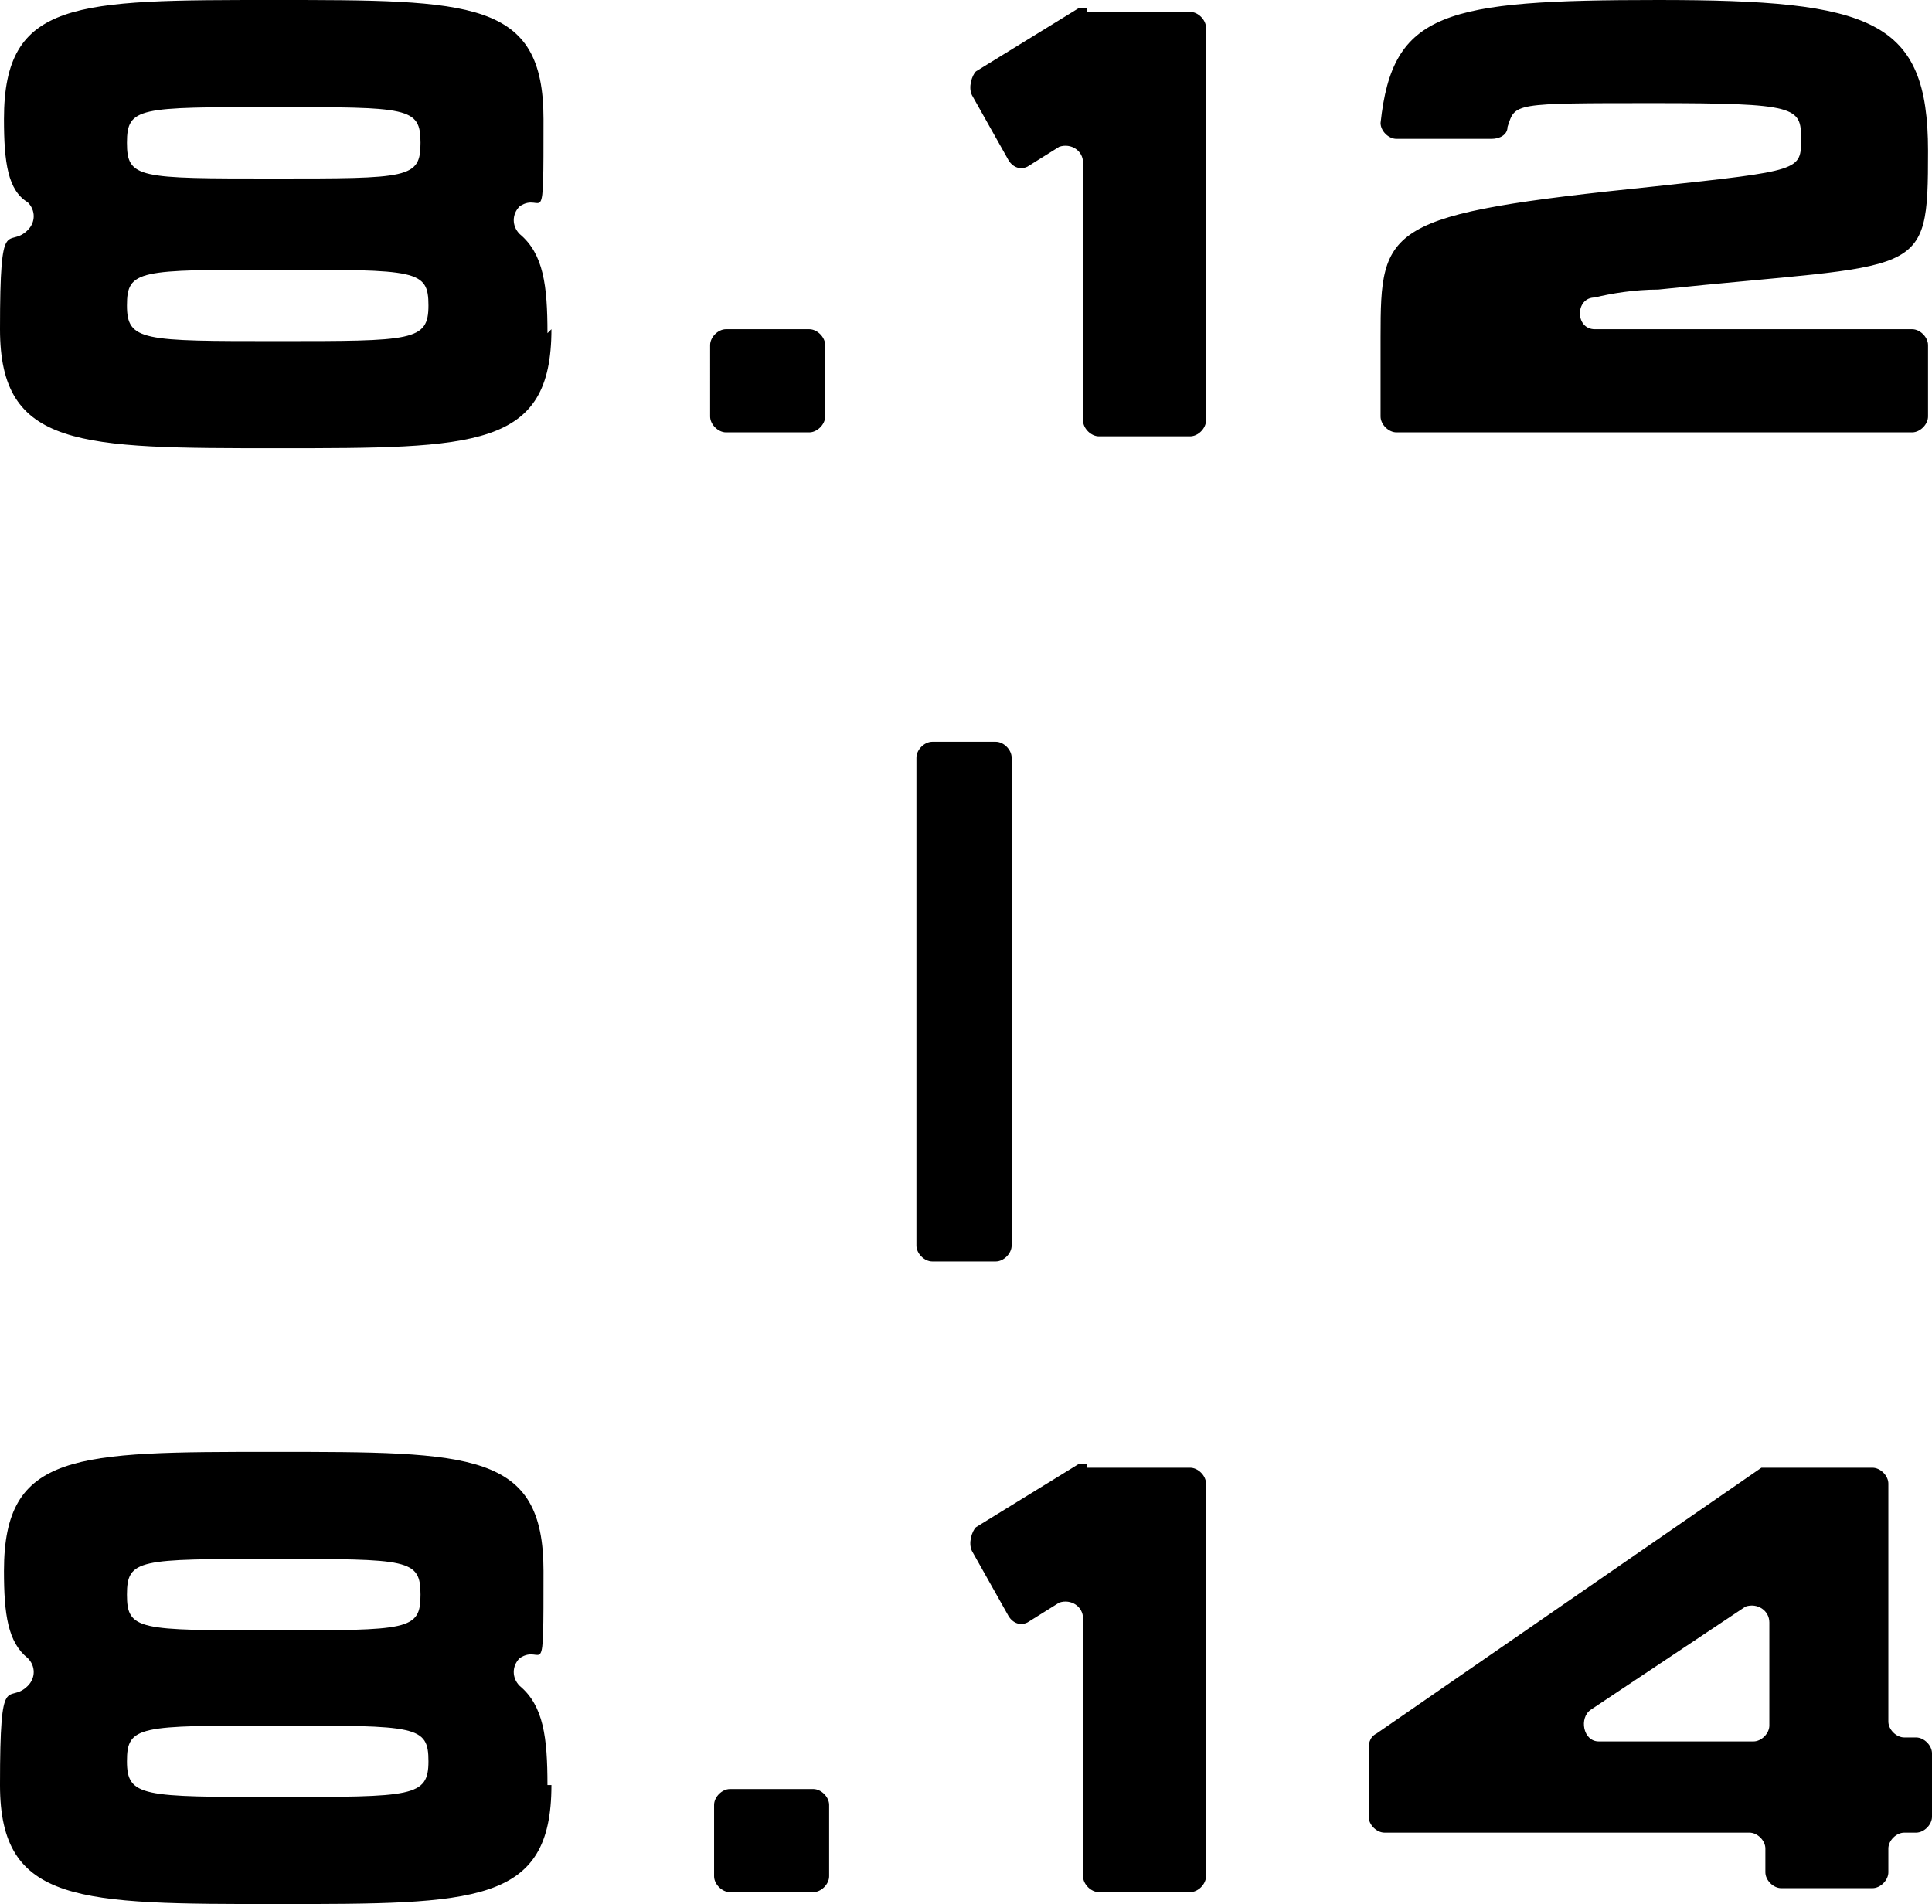 <svg xmlns="http://www.w3.org/2000/svg" viewBox="0 0 48.7 48"><path d="M13.9 8.3c0 3-1.9 3-6.9 3s-7 0-7-3 .2-2 .7-2.5c.2-.2.2-.5 0-.7C.2 4.8.1 4.1.1 3c0-3 1.8-3 6.8-3s6.8 0 6.8 3 0 1.8-.6 2.2c-.2.2-.2.5 0 .7.6.5.7 1.3.7 2.5zm-3.1-.6c0-.9-.3-.9-3.8-.9s-3.8 0-3.8.9.4.9 3.8.9 3.8 0 3.8-.9zM3.2 3.6c0 .9.3.9 3.7.9s3.7 0 3.7-.9-.3-.9-3.7-.9-3.7 0-3.7.9zM20.8 8.7v1.8c0 .2-.2.4-.4.4h-2.1c-.2 0-.4-.2-.4-.4V8.7c0-.2.2-.4.4-.4h2.1c.2 0 .4.2.4.4zM27.4.3H30c.2 0 .4.2.4.4v9.9c0 .2-.2.4-.4.4h-2.3c-.2 0-.4-.2-.4-.4V4.1c0-.3-.3-.5-.6-.4l-.8.5c-.2.1-.4 0-.5-.2l-.9-1.6c-.1-.2 0-.5.1-.6L27.2.2h.2zM48.6 8.7v1.8c0 .2-.2.4-.4.4h-13c-.2 0-.4-.2-.4-.4v-2c0-2.8.1-3.1 6.9-3.8 3.7-.4 3.7-.4 3.7-1.2s-.1-.9-3.7-.9-3.5 0-3.7.6c0 .2-.2.3-.4.3h-2.4c-.2 0-.4-.2-.4-.4.3-2.8 1.6-3.1 7-3.1s6.8.5 6.8 3.8-.1 2.8-6.8 3.5c-.6 0-1.2.1-1.6.2-.5 0-.5.8 0 .8h8c.2 0 .4.2.4.4zM25.5 19.1v12.3c0 .2-.2.4-.4.4h-1.6c-.2 0-.4-.2-.4-.4V19.1c0-.2.2-.4.4-.4h1.6c.2 0 .4.2.4.4zM13.9 45c0 3-1.9 3-6.9 3s-7 0-7-3 .2-2 .7-2.5c.2-.2.2-.5 0-.7-.5-.4-.6-1.1-.6-2.2 0-3 1.8-3 6.8-3s6.8 0 6.8 3 0 1.8-.6 2.2c-.2.2-.2.5 0 .7.6.5.7 1.3.7 2.5zm-3.1-.6c0-.9-.3-.9-3.8-.9s-3.8 0-3.8.9.4.9 3.8.9 3.8 0 3.8-.9zm-7.6-4.2c0 .9.3.9 3.7.9s3.7 0 3.7-.9-.3-.9-3.7-.9-3.7 0-3.7.9zM20.9 45.5v1.8c0 .2-.2.4-.4.4h-2.1c-.2 0-.4-.2-.4-.4v-1.8c0-.2.2-.4.4-.4h2.1c.2 0 .4.2.4.4zM27.4 37H30c.2 0 .4.2.4.4v9.9c0 .2-.2.4-.4.4h-2.3c-.2 0-.4-.2-.4-.4v-6.5c0-.3-.3-.5-.6-.4l-.8.5c-.2.1-.4 0-.5-.2l-.9-1.6c-.1-.2 0-.5.1-.6l2.6-1.6h.2zM48.7 44.3v1.5c0 .2-.2.4-.4.4H48c-.2 0-.4.2-.4.4v.6c0 .2-.2.4-.4.4h-2.3c-.2 0-.4-.2-.4-.4v-.6c0-.2-.2-.4-.4-.4h-9.2c-.2 0-.4-.2-.4-.4v-1.7c0-.1 0-.3.2-.4l9.7-6.7H47.2c.2 0 .4.2.4.4v6c0 .2.2.4.4.4h.3c.2 0 .4.2.4.4zm-8.4-.4h3.9c.2 0 .4-.2.4-.4v-2.6c0-.3-.3-.5-.6-.4l-3.9 2.6c-.3.2-.2.8.2.8z"/></svg>